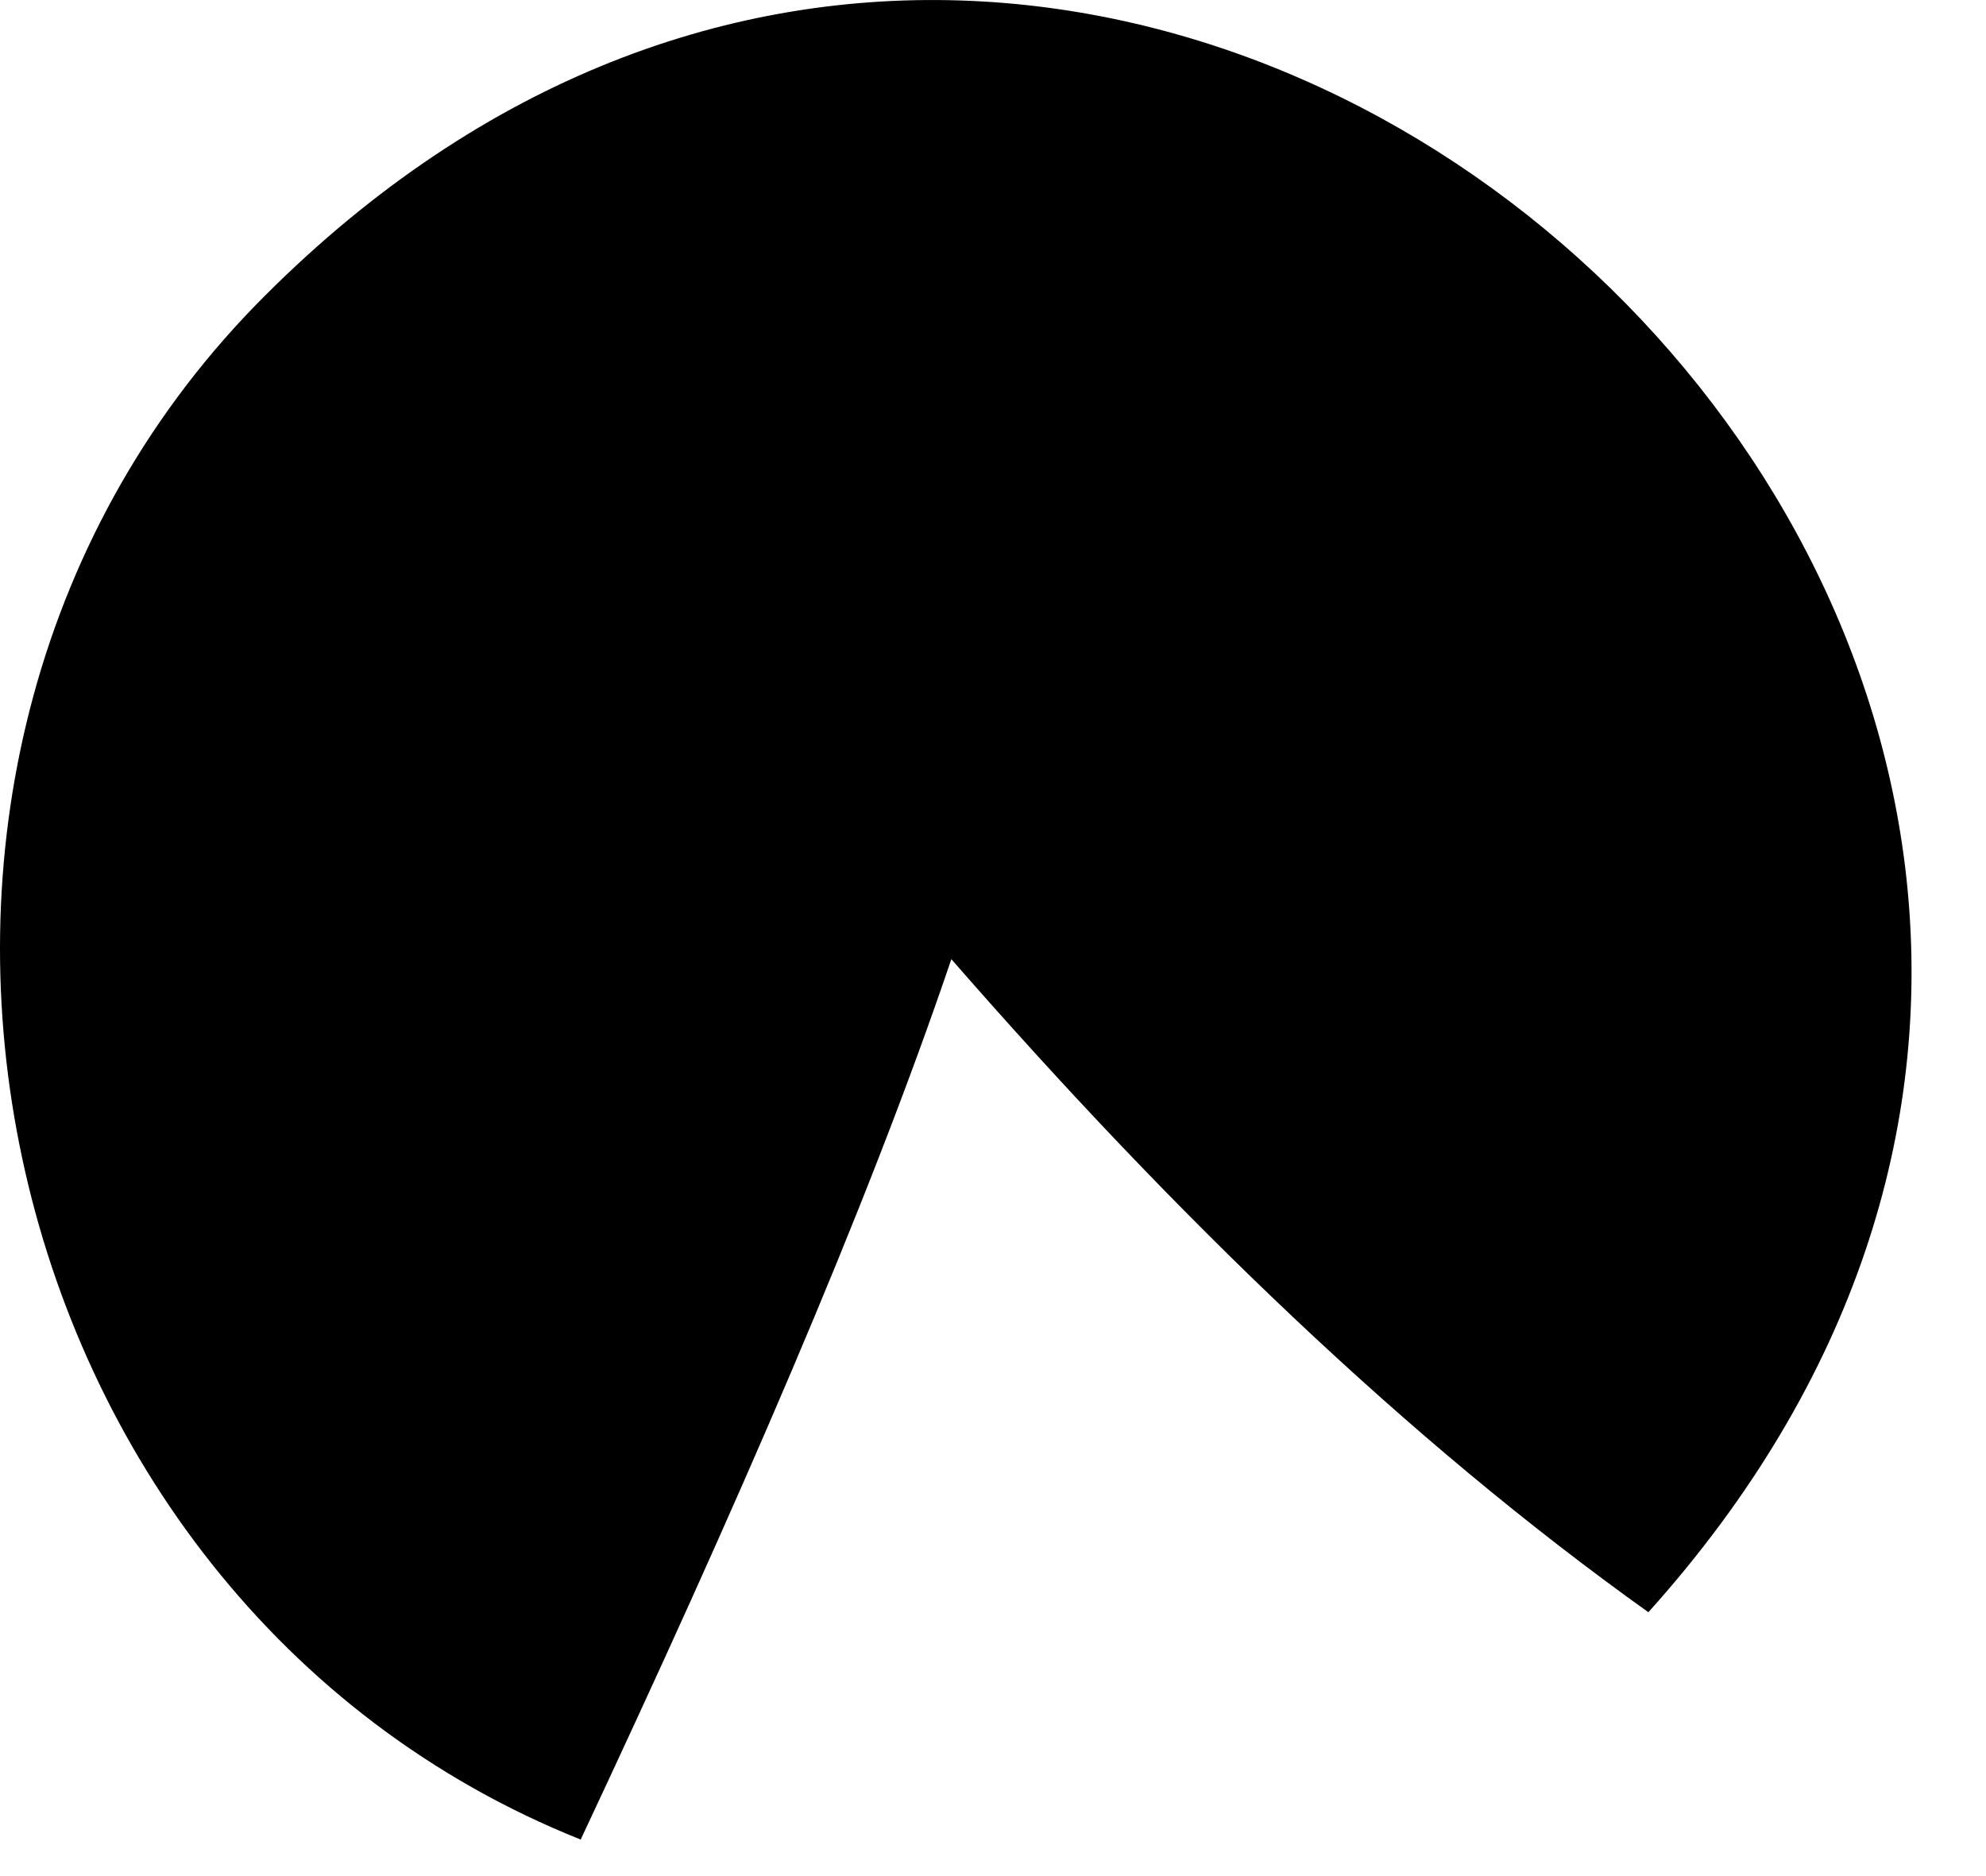 <?xml version="1.0" encoding="utf-8"?>
<svg xmlns="http://www.w3.org/2000/svg" fill="none" height="100%" overflow="visible" preserveAspectRatio="none" style="display: block;" viewBox="0 0 18 17" width="100%">
<path d="M8.622 8.693C7.853 10.962 6.65 13.714 5.263 16.669C-0.2 14.487 -1.79 7.001 2.306 2.776C10.246 -5.359 22.539 6.155 14.94 14.609C12.747 13.044 10.653 11.018 8.623 8.692L8.622 8.693Z" fill="black" id="Vector"/>
</svg>